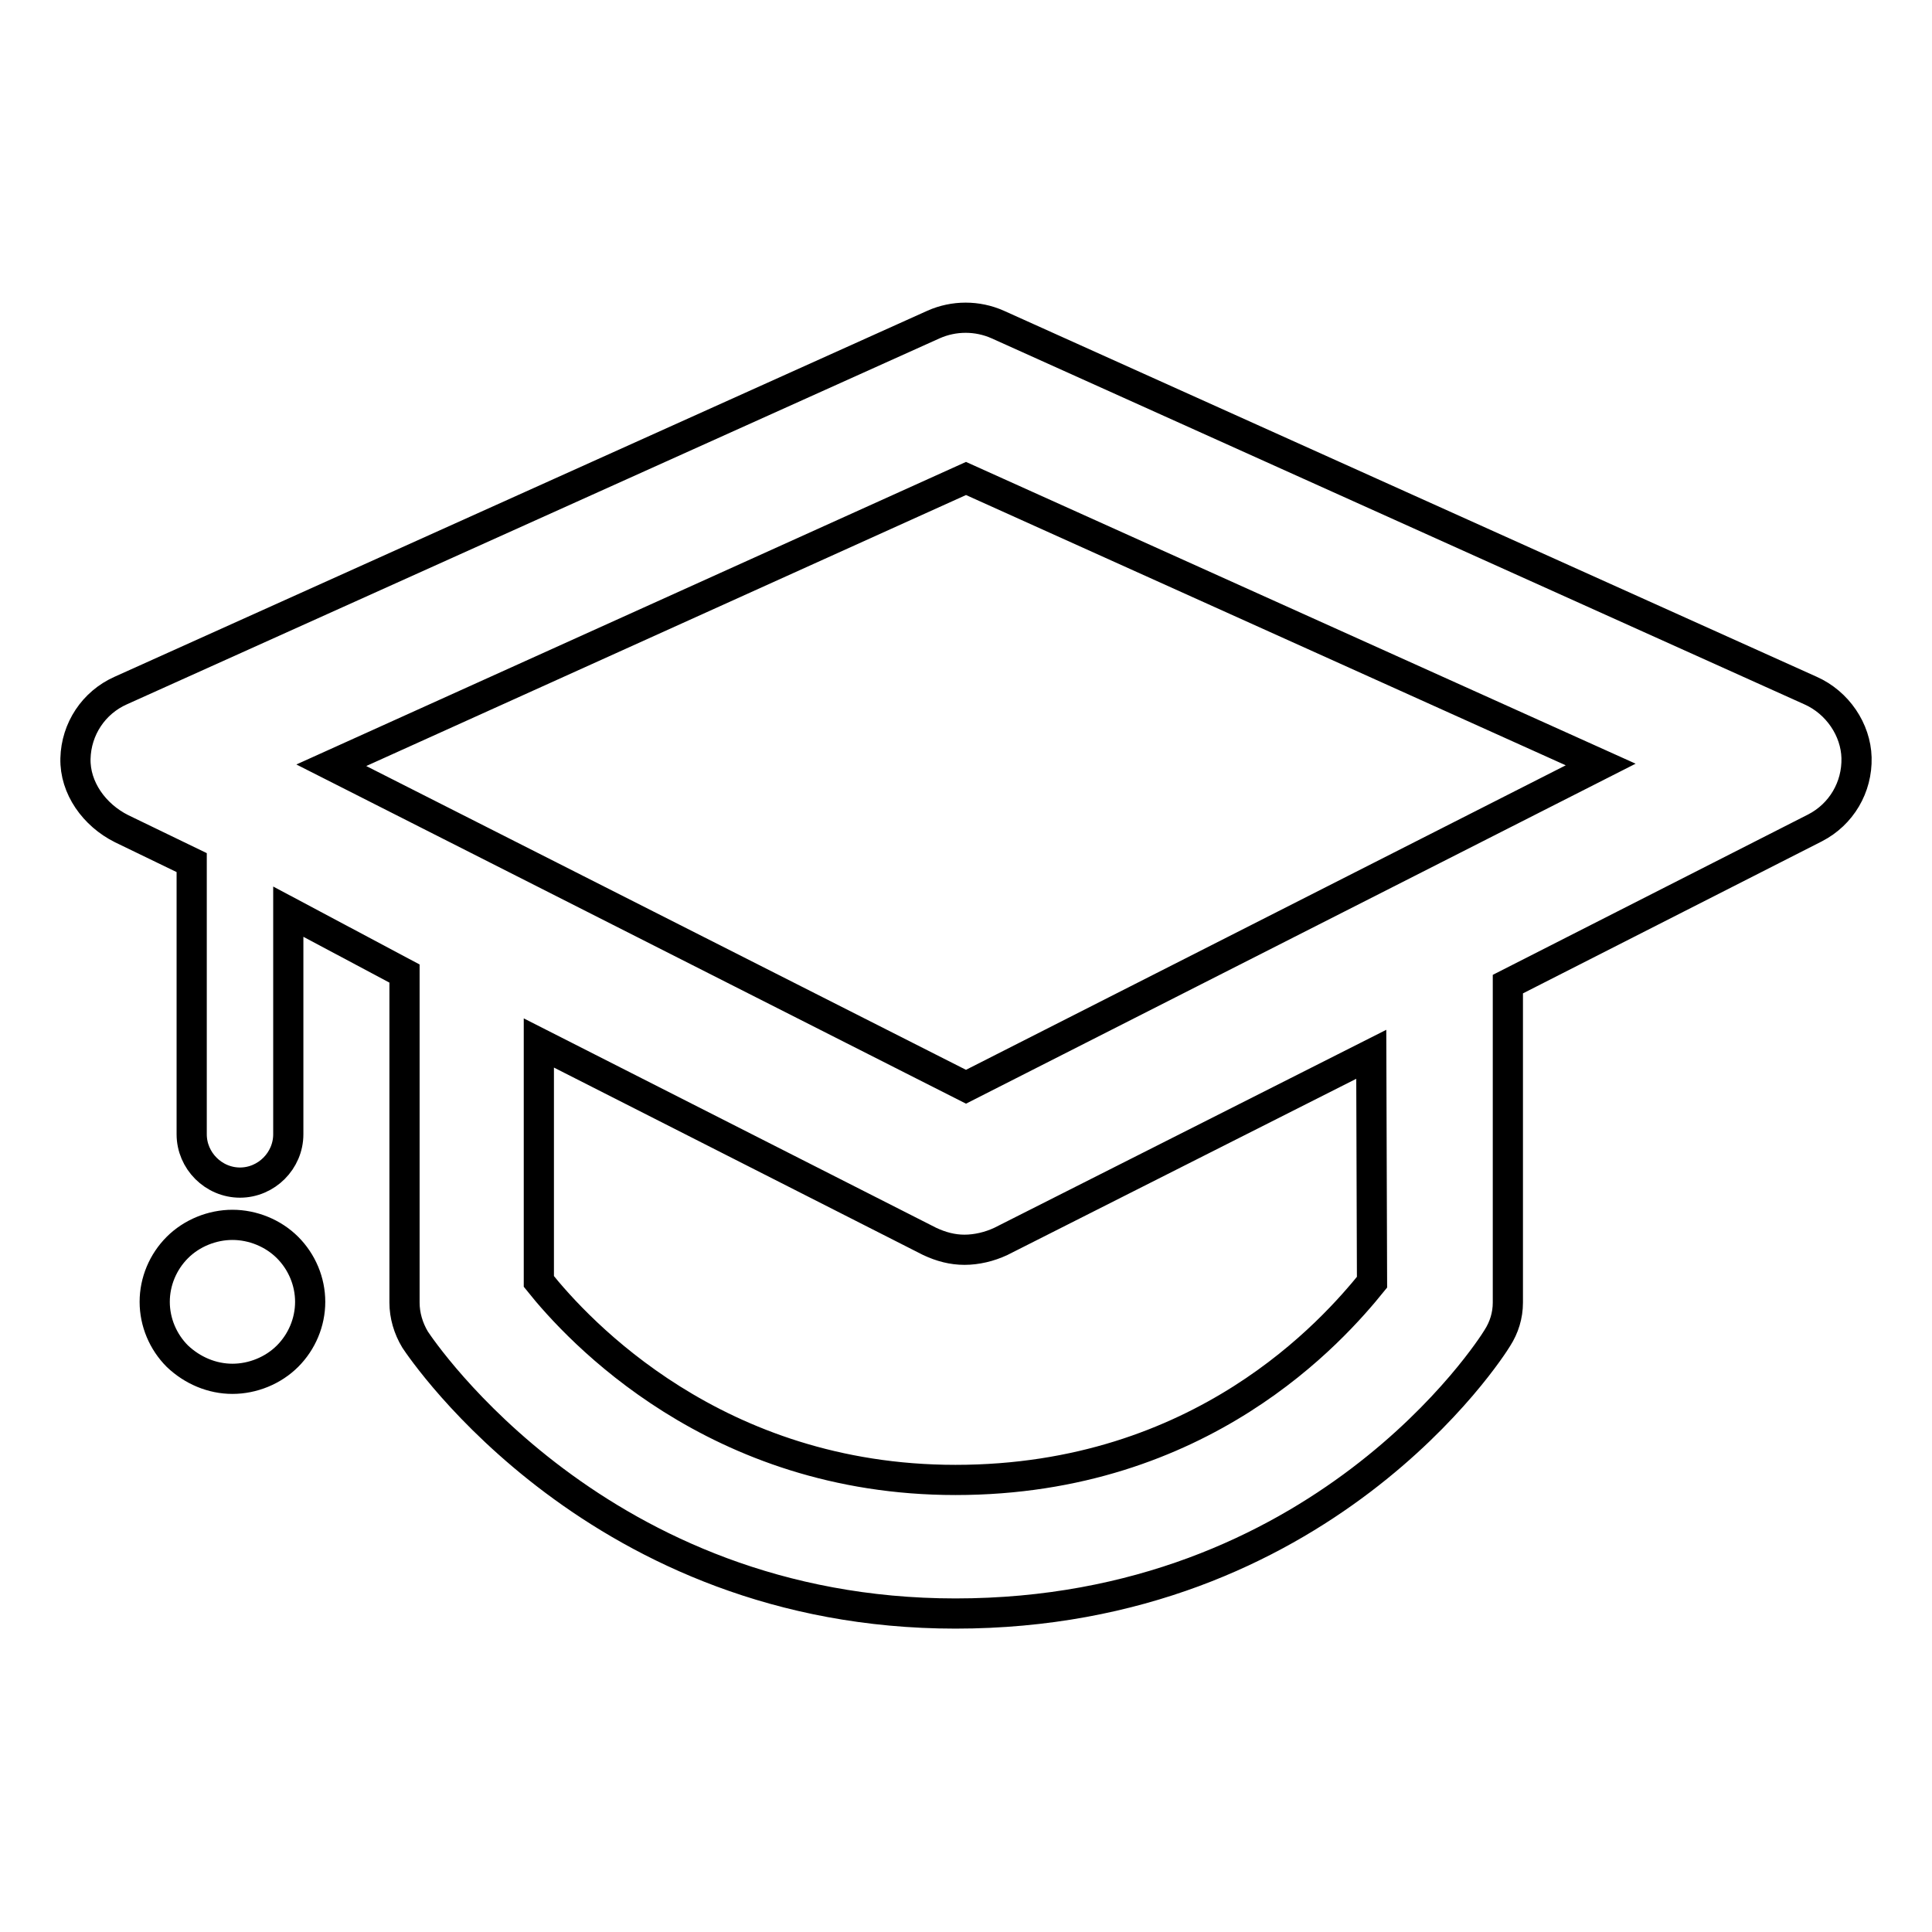 <?xml version="1.0" encoding="utf-8"?>
<!-- Svg Vector Icons : http://www.onlinewebfonts.com/icon -->
<!DOCTYPE svg PUBLIC "-//W3C//DTD SVG 1.1//EN" "http://www.w3.org/Graphics/SVG/1.1/DTD/svg11.dtd">
<svg version="1.1" xmlns="http://www.w3.org/2000/svg" xmlns:xlink="http://www.w3.org/1999/xlink" x="0px" y="0px" viewBox="0 0 256 256" enable-background="new 0 0 256 256" xml:space="preserve">
<g> <path stroke-width="4" fill-opacity="0" stroke="#000000"  d="M239.9,91.5L132.2,43c-2.7-1.2-5.8-1.2-8.5,0L16,91.5c-3.6,1.6-5.9,5.1-6,9c-0.1,3.9,2.5,7.5,6.1,9.3 l9.3,4.5v36c0,3.5,2.9,6.4,6.4,6.4c3.5,0,6.4-2.9,6.4-6.4v-29.5l15.4,8.2v43.6c0,1.7,0.5,3.4,1.4,4.9c1,1.5,24.4,36.3,71.6,36.3 c48.5,0,70.9-35,71.8-36.5c0.9-1.4,1.4-3,1.4-4.7v-42.2l40.7-20.7c3.5-1.8,5.6-5.4,5.5-9.3C245.9,96.7,243.5,93.1,239.9,91.5z  M181.8,169.9c-5.1,6.3-22.5,26.2-55.2,26.2c-31.8,0-50-19.8-55.2-26.3v-31.6l51.8,26.3c1.5,0.7,3,1.1,4.6,1.1 c1.6,0,3.3-0.4,4.8-1.1l49.1-24.8L181.8,169.9L181.8,169.9z M128,144l-84.1-42.6L128,63.4l84.1,37.9L128,144z M38.1,165.3 c1.9,1.9,3,4.5,3,7.2c0,2.7-1.1,5.3-3,7.2c-1.9,1.9-4.6,3-7.3,3c-2.7,0-5.3-1.1-7.3-3c-1.9-1.9-3-4.5-3-7.2c0-2.7,1.1-5.3,3-7.2 c1.9-1.9,4.6-3,7.3-3C33.5,162.3,36.2,163.4,38.1,165.3z"/></g>
</svg>